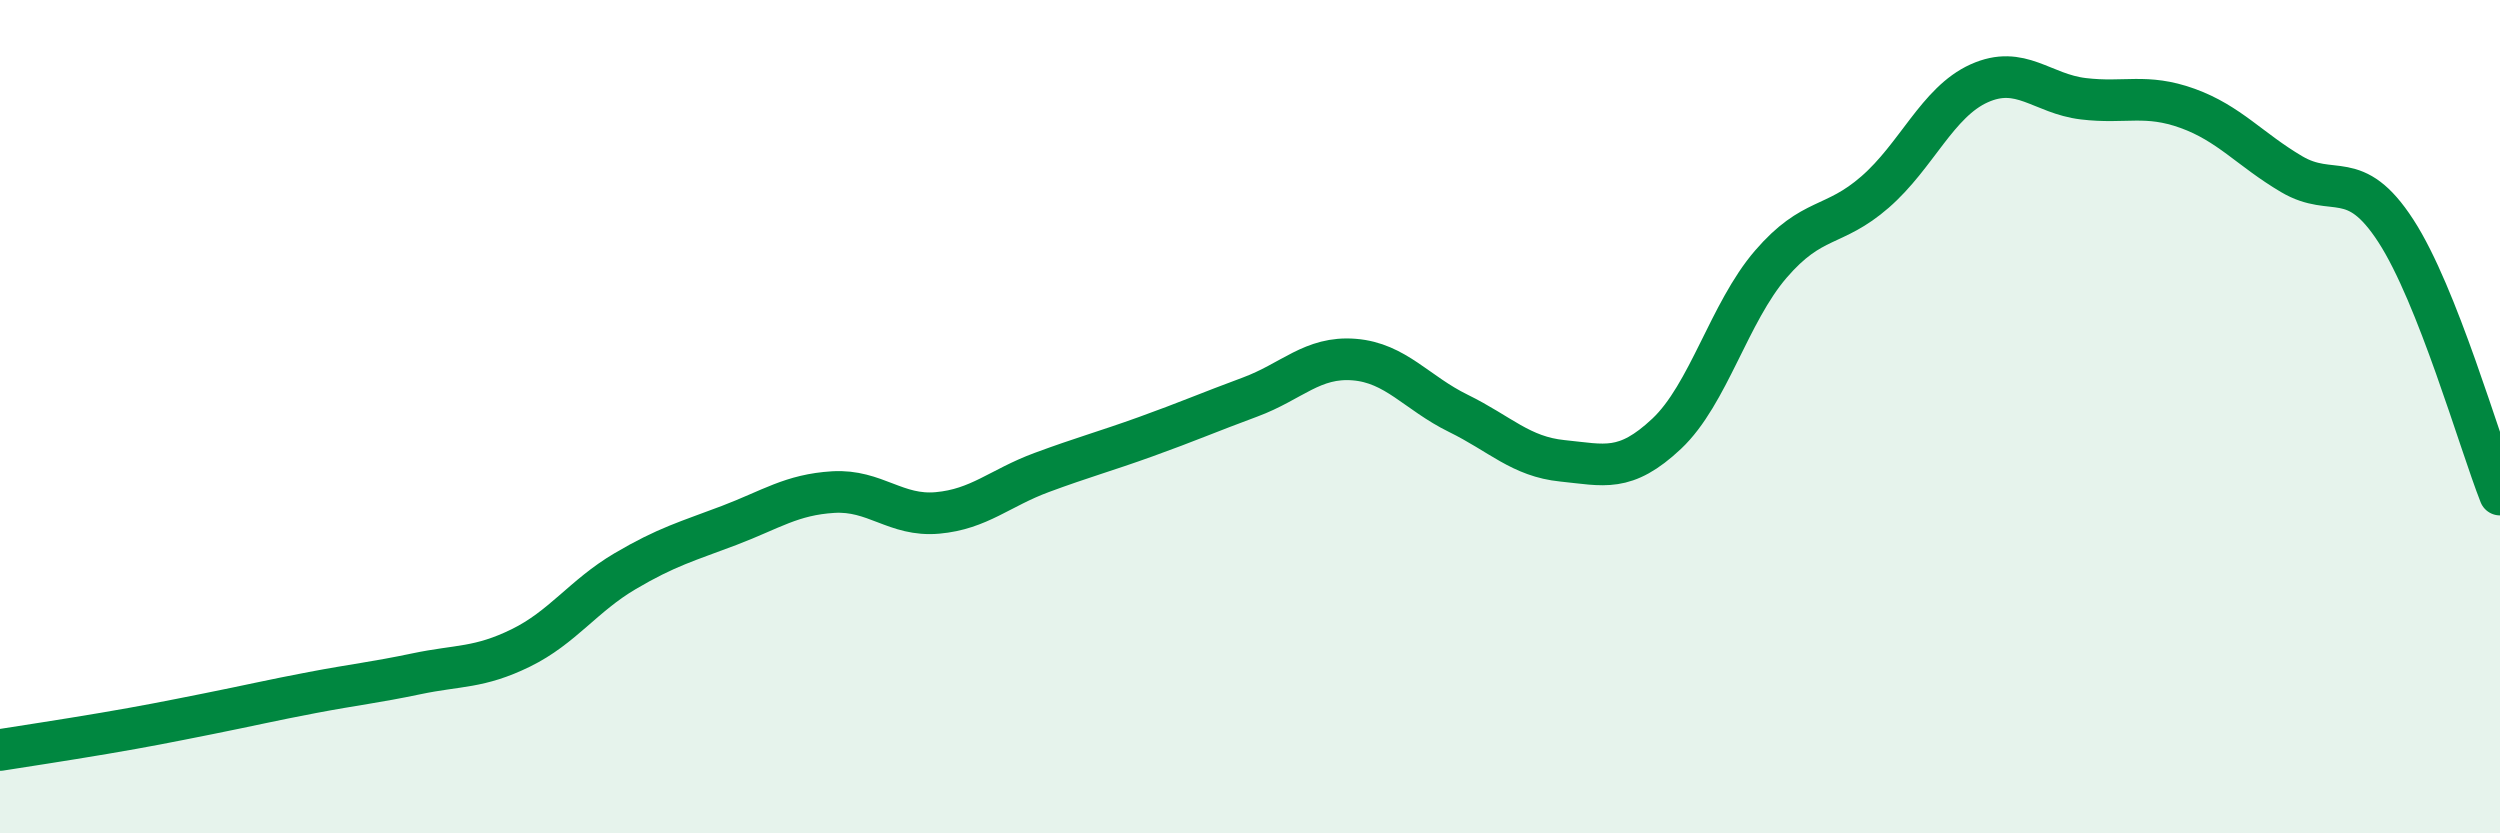 
    <svg width="60" height="20" viewBox="0 0 60 20" xmlns="http://www.w3.org/2000/svg">
      <path
        d="M 0,18 C 0.5,17.92 1.5,17.77 2.5,17.6 C 3.5,17.43 4,17.33 5,17.13 C 6,16.93 6.5,16.81 7.5,16.62 C 8.5,16.43 9,16.38 10,16.17 C 11,15.96 11.5,16.04 12.5,15.55 C 13.5,15.06 14,14.3 15,13.71 C 16,13.12 16.5,12.99 17.5,12.61 C 18.5,12.23 19,11.87 20,11.81 C 21,11.75 21.5,12.4 22.5,12.31 C 23.5,12.22 24,11.71 25,11.34 C 26,10.97 26.5,10.84 27.5,10.48 C 28.5,10.12 29,9.9 30,9.53 C 31,9.16 31.5,8.55 32.5,8.63 C 33.5,8.71 34,9.43 35,9.92 C 36,10.41 36.5,10.96 37.5,11.06 C 38.5,11.16 39,11.35 40,10.41 C 41,9.47 41.5,7.5 42.5,6.34 C 43.5,5.18 44,5.48 45,4.61 C 46,3.74 46.5,2.45 47.5,2 C 48.5,1.55 49,2.25 50,2.37 C 51,2.49 51.5,2.24 52.5,2.6 C 53.5,2.96 54,3.59 55,4.18 C 56,4.77 56.5,4 57.5,5.54 C 58.5,7.08 59.5,10.6 60,11.87L60 20L0 20Z"
        fill="#008740"
        opacity="0.1"
        stroke-linecap="round"
        stroke-linejoin="round"
      />
      <path
        d="M 0,18 C 0.5,17.92 1.5,17.77 2.5,17.6 C 3.5,17.43 4,17.33 5,17.13 C 6,16.93 6.5,16.81 7.5,16.62 C 8.5,16.43 9,16.38 10,16.17 C 11,15.96 11.5,16.04 12.5,15.55 C 13.5,15.06 14,14.3 15,13.71 C 16,13.12 16.5,12.99 17.5,12.61 C 18.5,12.23 19,11.87 20,11.81 C 21,11.75 21.5,12.4 22.5,12.31 C 23.5,12.22 24,11.71 25,11.34 C 26,10.97 26.5,10.84 27.5,10.48 C 28.5,10.12 29,9.9 30,9.53 C 31,9.16 31.5,8.55 32.5,8.63 C 33.5,8.71 34,9.43 35,9.92 C 36,10.41 36.5,10.96 37.5,11.06 C 38.5,11.16 39,11.35 40,10.41 C 41,9.47 41.5,7.5 42.5,6.34 C 43.5,5.18 44,5.48 45,4.61 C 46,3.74 46.5,2.45 47.5,2 C 48.5,1.55 49,2.25 50,2.37 C 51,2.49 51.5,2.24 52.5,2.6 C 53.5,2.96 54,3.59 55,4.18 C 56,4.77 56.5,4 57.5,5.54 C 58.5,7.08 59.5,10.6 60,11.87"
        stroke="#008740"
        stroke-width="1"
        fill="none"
        stroke-linecap="round"
        stroke-linejoin="round"
      />
    </svg>
  